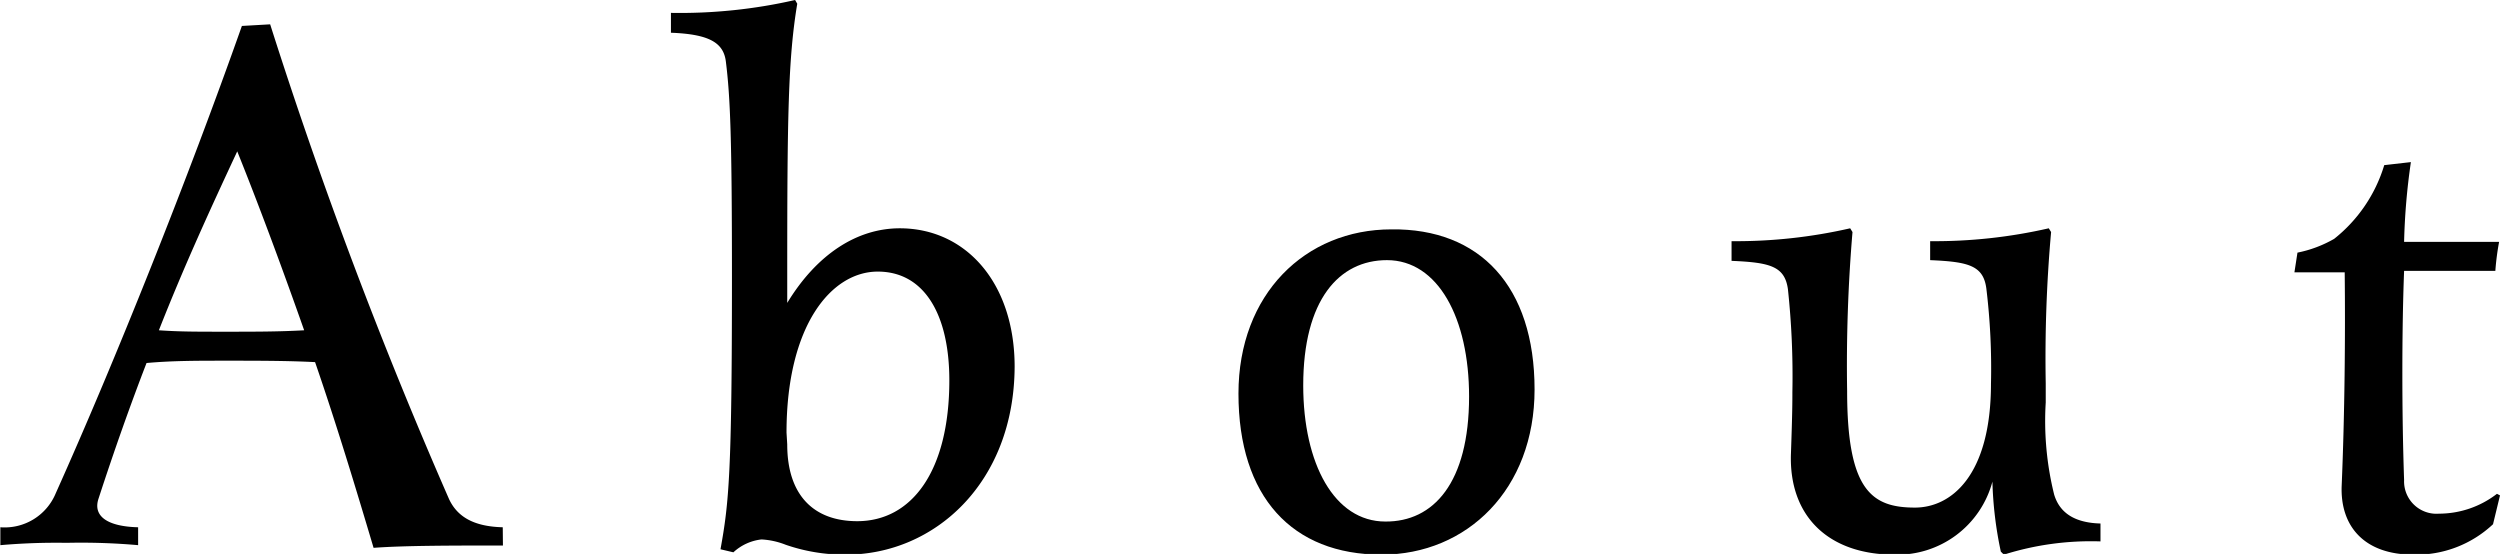 <svg xmlns="http://www.w3.org/2000/svg" width="139.73" height="30.96" viewBox="0 0 139.73 30.96"><title>ttl_about01</title><path d="M28.11,30.49c-2.68,0-5.53,0-7.23.13-1-3.36-2.08-6.93-3.27-10.38-1.54-.08-3.24-.08-5-.08-1.58,0-3,0-4.42.13-.9,2.33-1.79,4.84-2.68,7.57-.34,1,.51,1.57,2.21,1.61v1a36.52,36.52,0,0,0-4-.13,36,36,0,0,0-3.7.13v-1a3.09,3.09,0,0,0,3.1-1.91C6.46,20.12,10.5,10,13.52,1.45l1.58-.09a271.2,271.2,0,0,0,10,26.54c.47,1,1.4,1.53,3,1.57ZM17,18.46c-1.32-3.75-2.64-7.27-3.74-10-1.45,3.11-2.94,6.34-4.38,10,1.15.08,2.08.08,3.7.08S15.61,18.54,17,18.46Z"/><path d="M44,16.93c1.66-2.73,3.91-4.17,6.29-4.17,3.7,0,6.42,3.06,6.42,7.74C56.68,27,52.22,31,47.28,31a10.07,10.07,0,0,1-3.36-.55,4.3,4.3,0,0,0-1.36-.3,2.77,2.77,0,0,0-1.57.72l-.72-.17c.47-2.59.64-4.25.64-15.18,0-7.74-.09-10.08-.34-12.08-.13-1.06-.94-1.53-3.07-1.61V.72A28.88,28.88,0,0,0,44.44,0l.12.21C44.05,3.28,44,6.46,44,15.48Zm0,7.91c0,2.89,1.53,4.29,3.91,4.29,3.06,0,5.15-2.81,5.15-7.87,0-3.7-1.41-6.08-4-6.08s-5.1,3-5.1,9Z"/><path d="M85.77,21.77C85.77,27.34,82,31,77.22,31c-5,0-8-3.23-8-9,0-5.57,3.74-9.18,8.55-9.18C82.71,12.76,85.77,16,85.77,21.77Zm-3.66.39c0-4.38-1.74-7.62-4.59-7.62-2.68,0-4.68,2.22-4.68,7,0,4.38,1.74,7.61,4.59,7.61C80.11,29.17,82.11,27,82.11,22.16Z"/><path d="M114.34,22.5a17.05,17.05,0,0,0,.47,5.14c.3,1,1.11,1.58,2.59,1.62v1A16.17,16.17,0,0,0,112,31l-.17-.17a21.25,21.25,0,0,1-.47-3.91A5.5,5.5,0,0,1,105.88,31c-3.7,0-5.91-2.17-5.78-5.66.08-2.29.08-2.89.08-3.44a45.66,45.66,0,0,0-.25-5.74c-.18-1.28-1-1.49-3.15-1.58V13.48a28.65,28.65,0,0,0,6.63-.72l.13.21a88.92,88.92,0,0,0-.3,8.89c0,5.53,1.36,6.51,3.79,6.51,2,0,4.25-1.75,4.25-6.94a37,37,0,0,0-.26-5.31c-.17-1.28-1-1.49-3.14-1.58V13.48a28.65,28.65,0,0,0,6.63-.72l.13.21a79.29,79.29,0,0,0-.3,8.46Z"/><path d="M128.41,14.12a6.77,6.77,0,0,0,2.05-.77,8.32,8.32,0,0,0,2.8-4.12l1.49-.17a36.34,36.34,0,0,0-.38,4.46h5.31a14.39,14.39,0,0,0-.21,1.62h-5.1c-.13,3.32-.13,8,0,11.69a1.81,1.81,0,0,0,1.95,1.88,5.31,5.31,0,0,0,3.24-1.11l.17.09-.39,1.61A6.27,6.27,0,0,1,134.88,31c-2.72,0-4.08-1.57-4-3.83.17-4,.21-8.42.17-11.95h-2.81Z"/></svg>